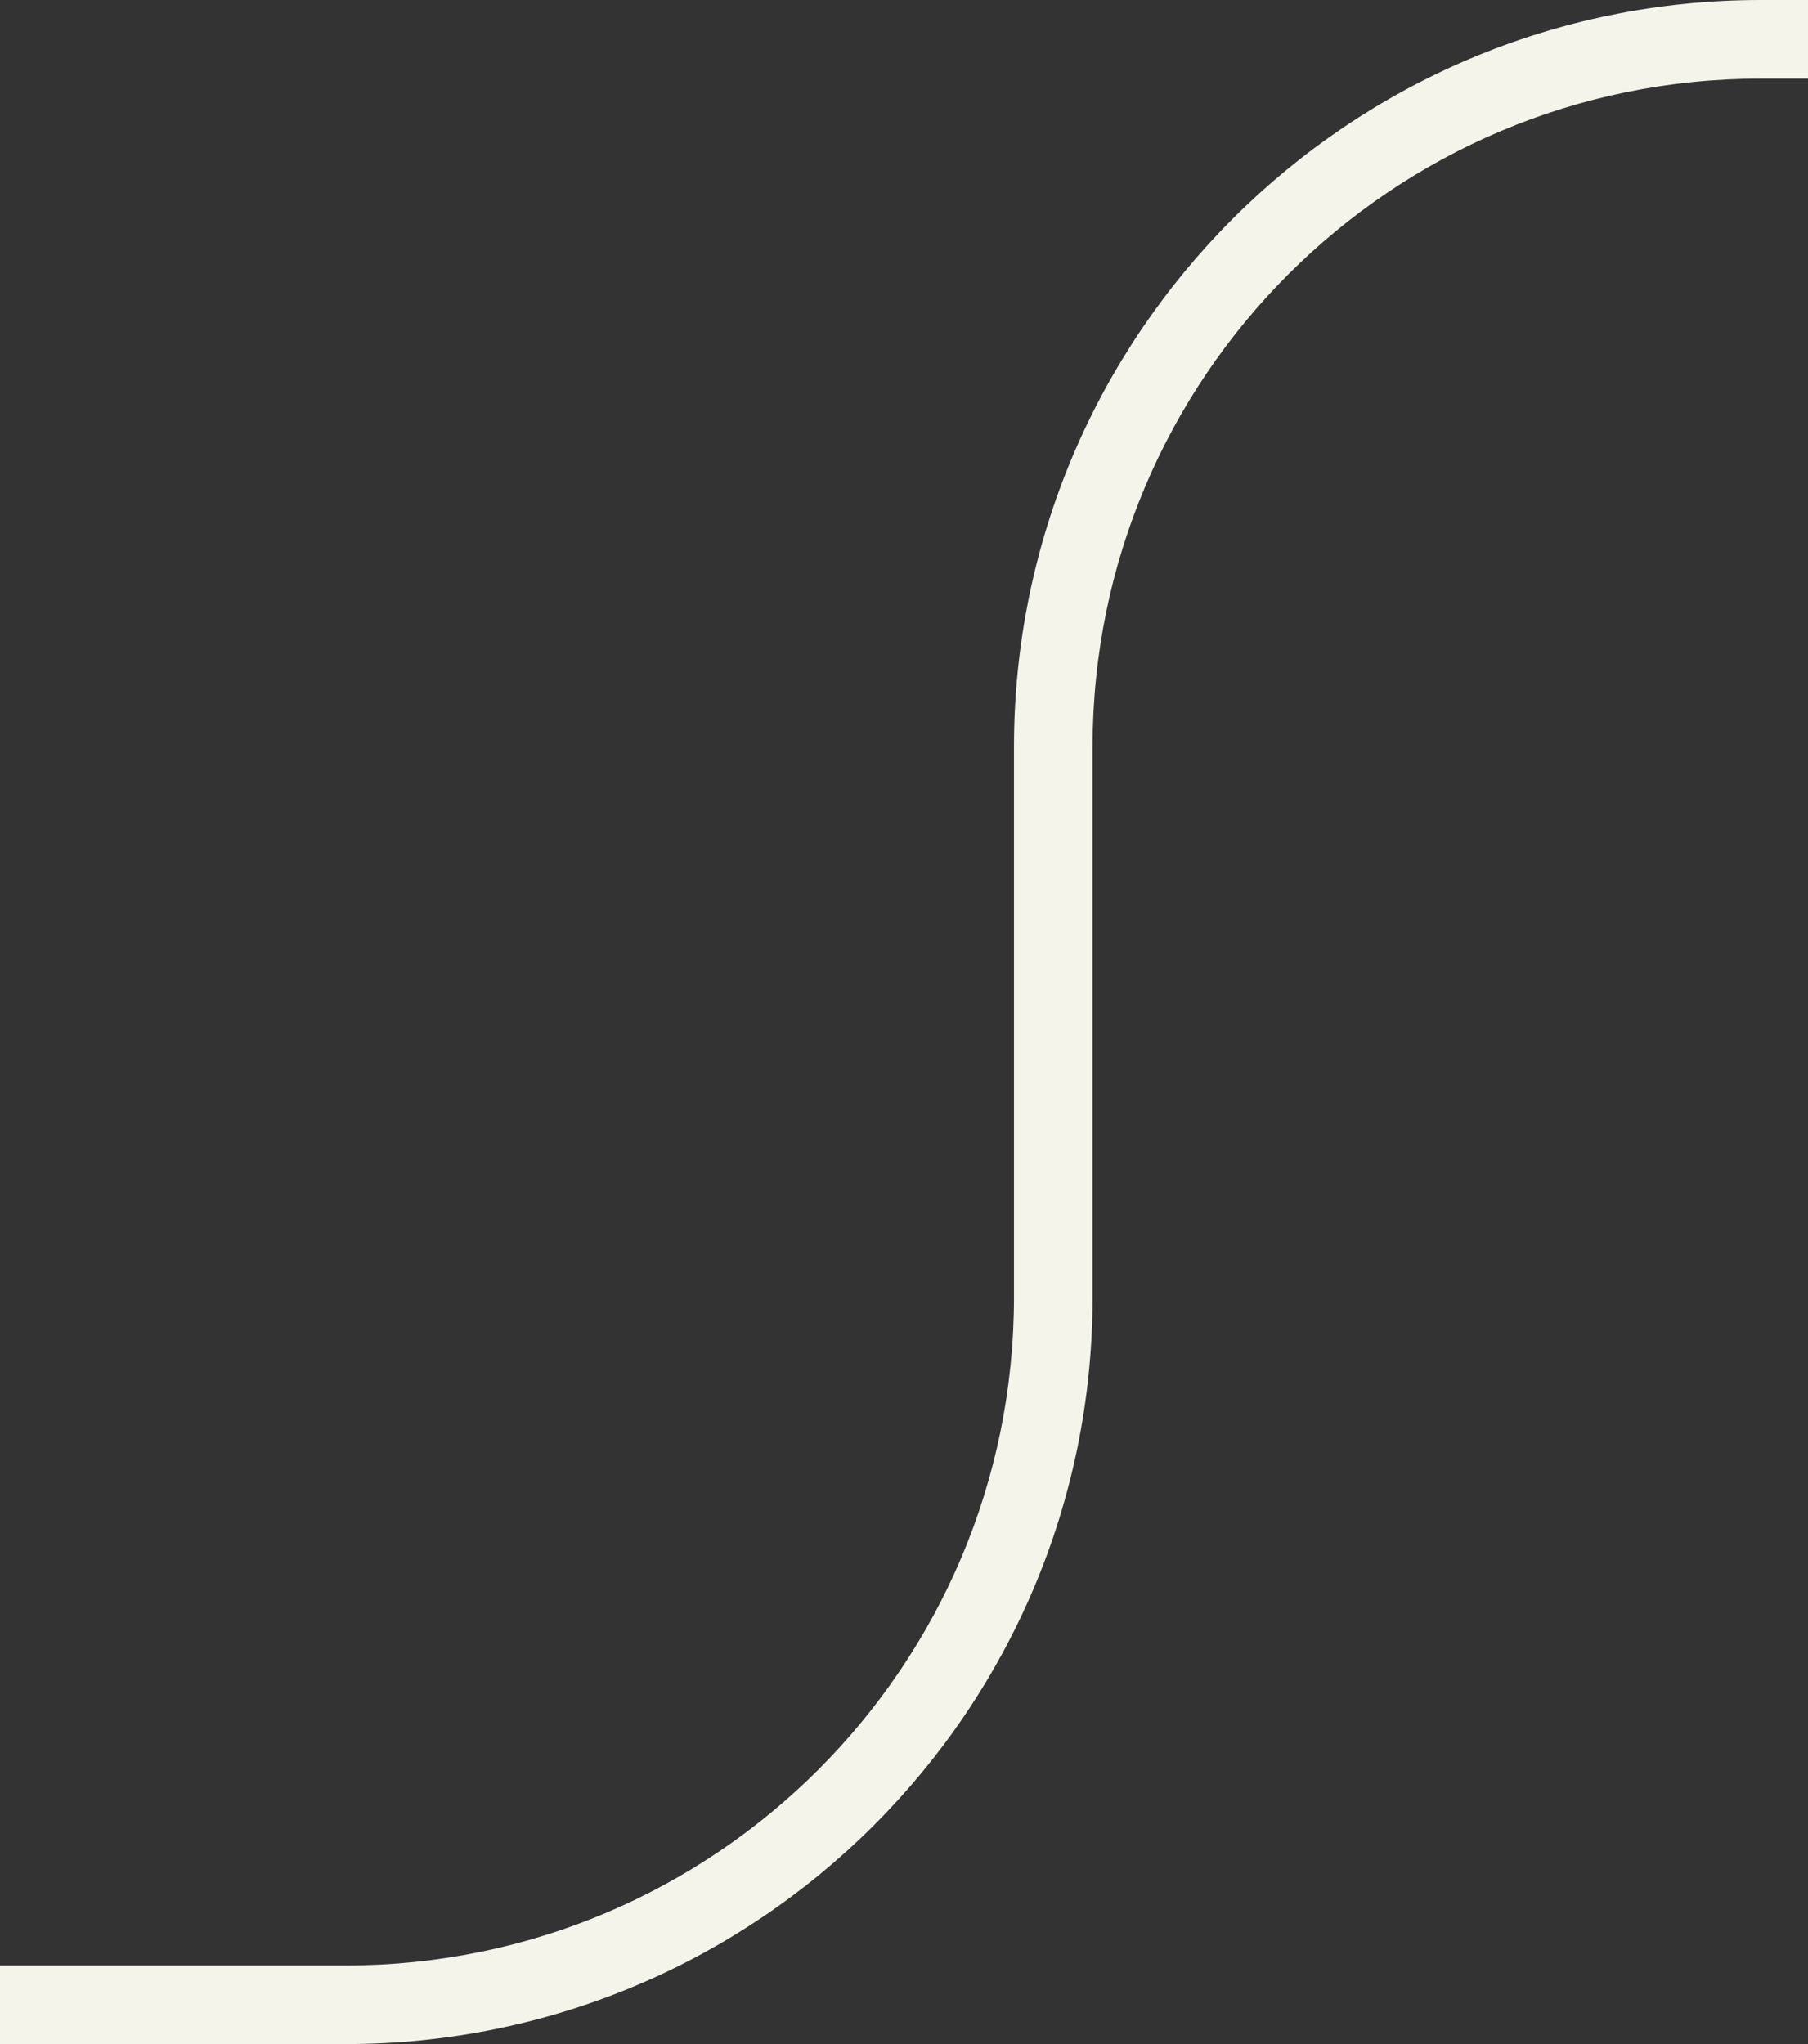 <svg width="46" height="52" viewBox="0 0 46 52" fill="none" xmlns="http://www.w3.org/2000/svg">
<rect x="0" y="0" width="46" height="52" fill="#333333" stroke="none"/>
<path d="M46 0H44.798C34.305 0 25.798 8.507 25.798 19V33C25.798 42.389 18.187 50 8.798 50H0V52H8.798C19.292 52 27.798 43.493 27.798 33V19C27.798 9.611 35.409 2 44.798 2H46V0Z" fill="#F5F4EB"/>
</svg>
